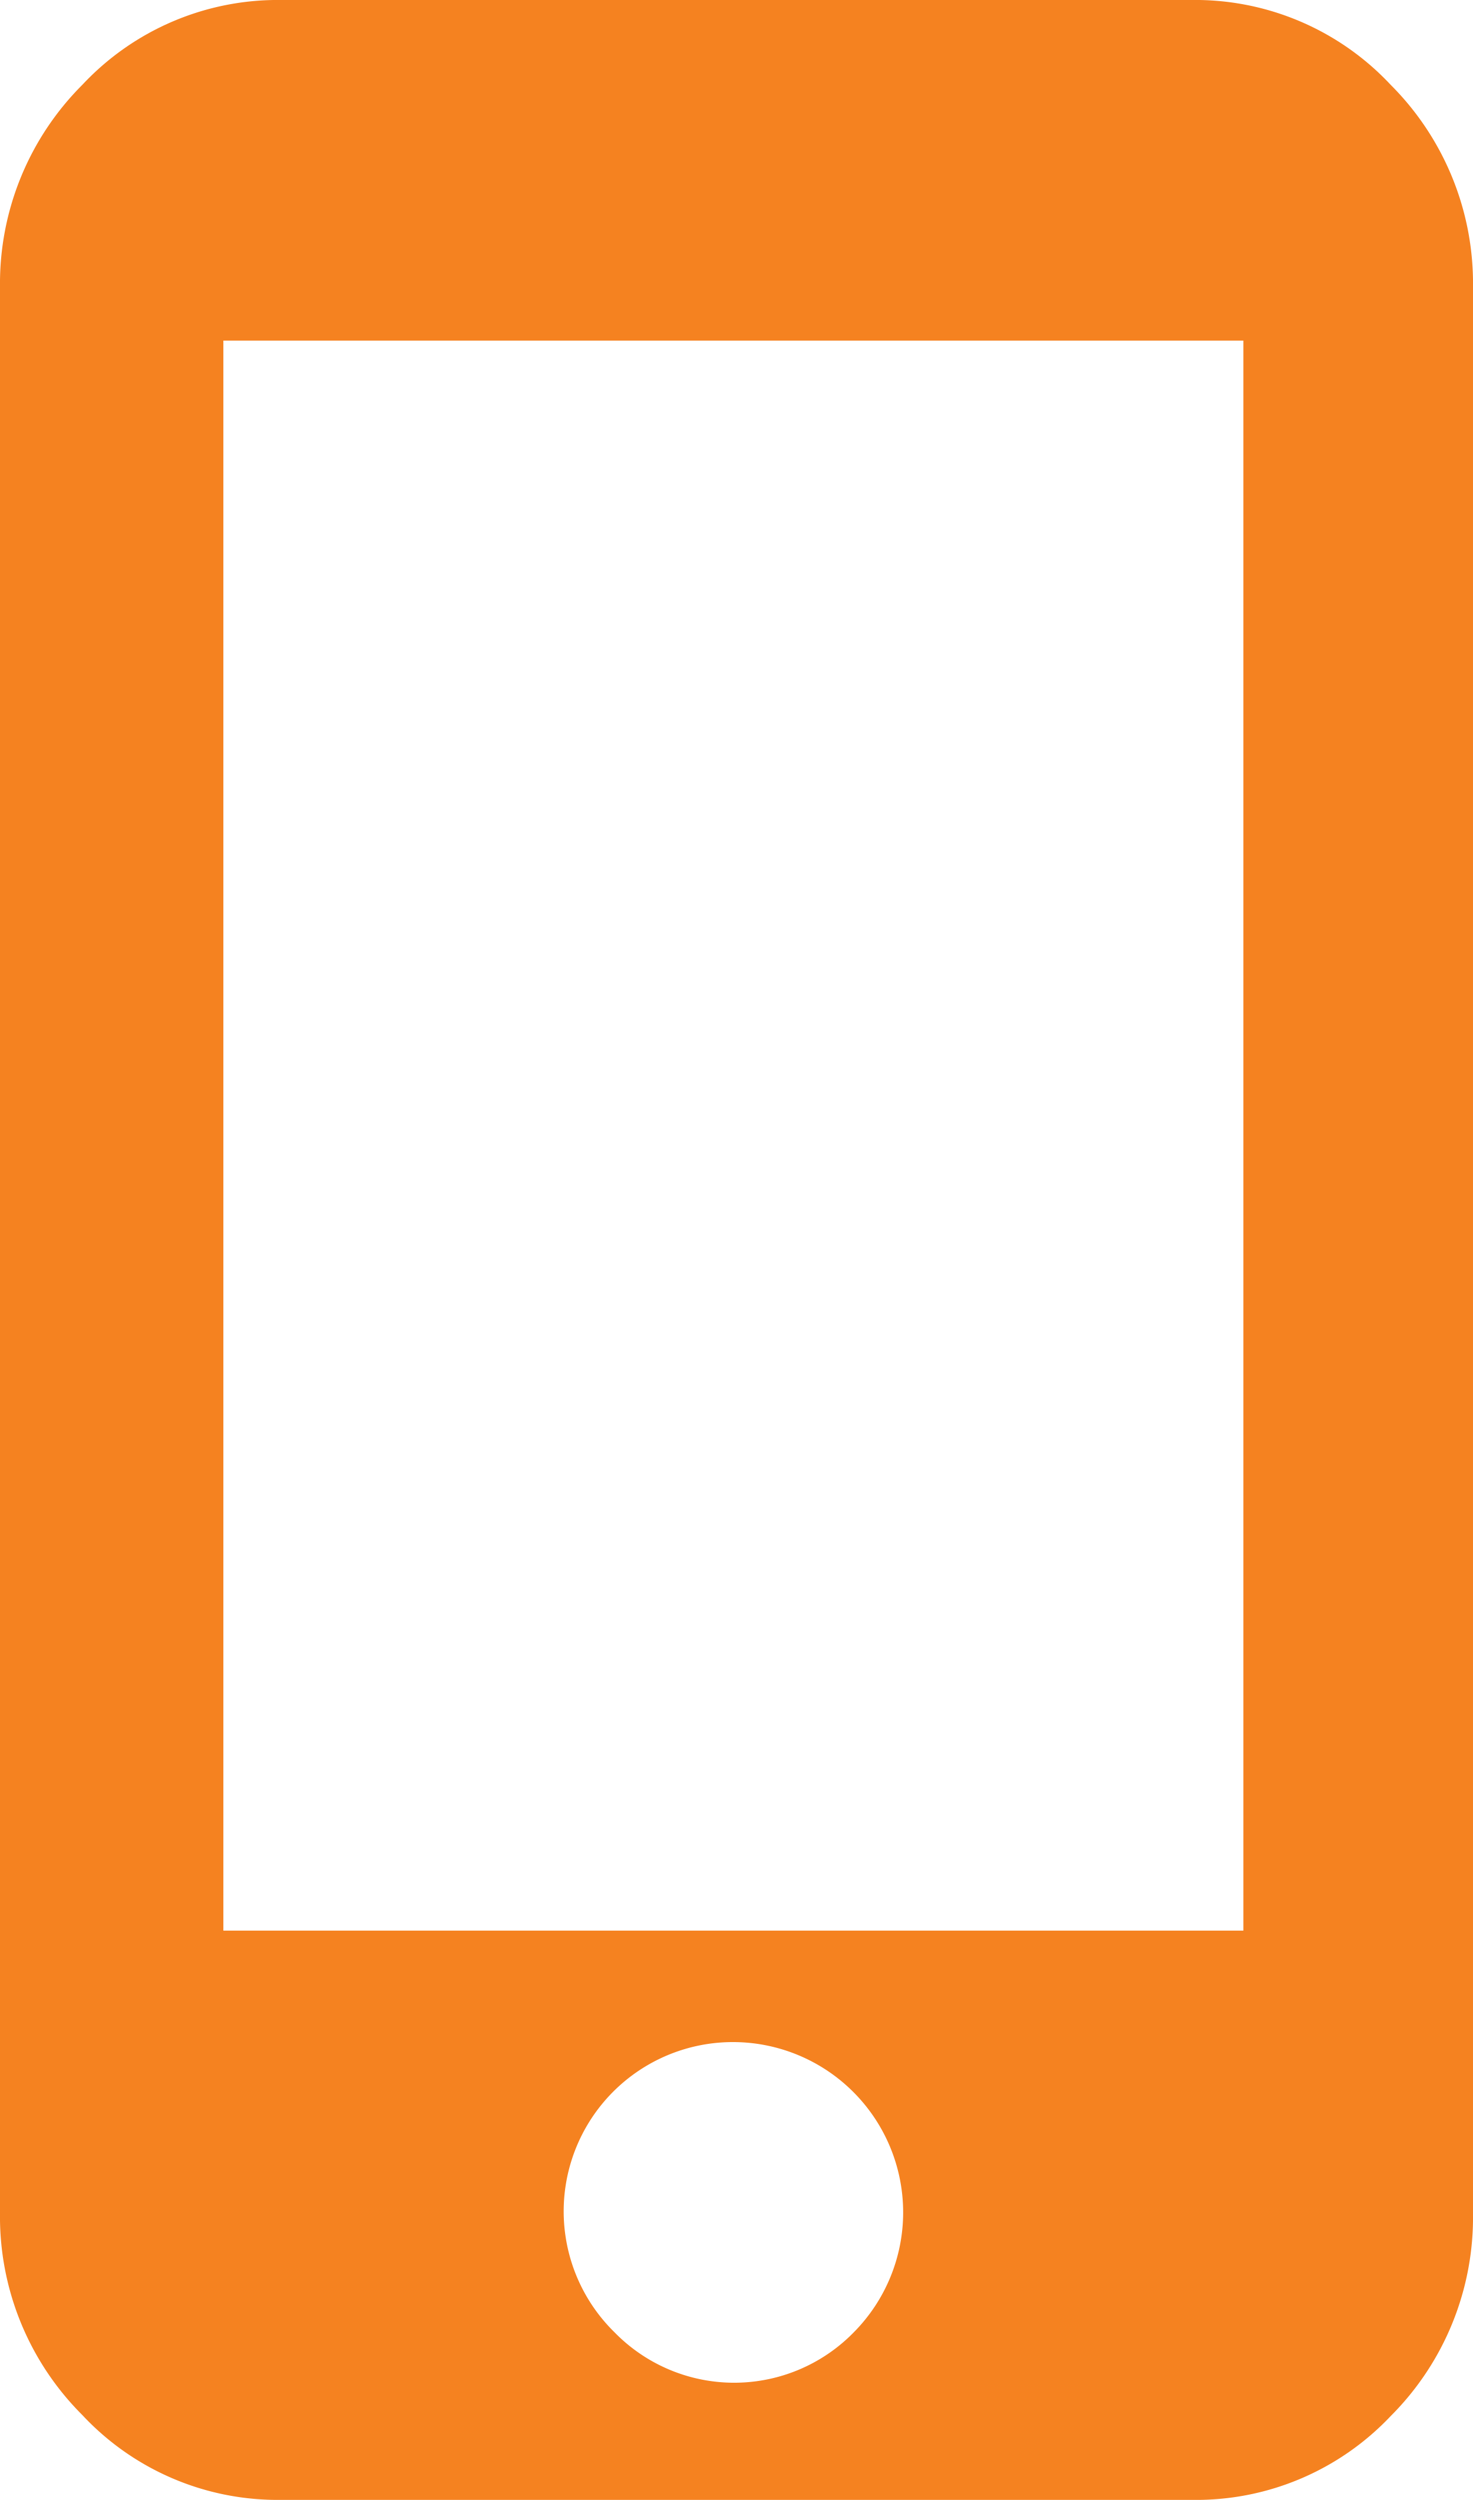 <svg xmlns="http://www.w3.org/2000/svg" viewBox="0 0 28.29 48"><defs><style>.cls-1{fill:#f58220;}</style></defs><title>Datový zdroj 8</title><g id="Vrstva_2" data-name="Vrstva 2"><g id="home-desktop"><g id="vyhody"><path class="cls-1" d="M22.88,0a5.14,5.14,0,0,1,3.83,1.63,5.39,5.39,0,0,1,1.58,3.88v37a5.39,5.39,0,0,1-1.58,3.88A5.14,5.14,0,0,1,22.88,48H5.41a5.13,5.13,0,0,1-3.83-1.63A5.38,5.38,0,0,1,0,42.49v-37A5.39,5.39,0,0,1,1.58,1.63,5.14,5.14,0,0,1,5.41,0Zm1,37.07V6.54H4.29V37.07ZM11.8,44.78a3.21,3.21,0,0,0,4.6,0,3.27,3.27,0,0,0-2.3-5.57,3.25,3.25,0,0,0-2.3,5.57Z"/></g></g></g></svg>